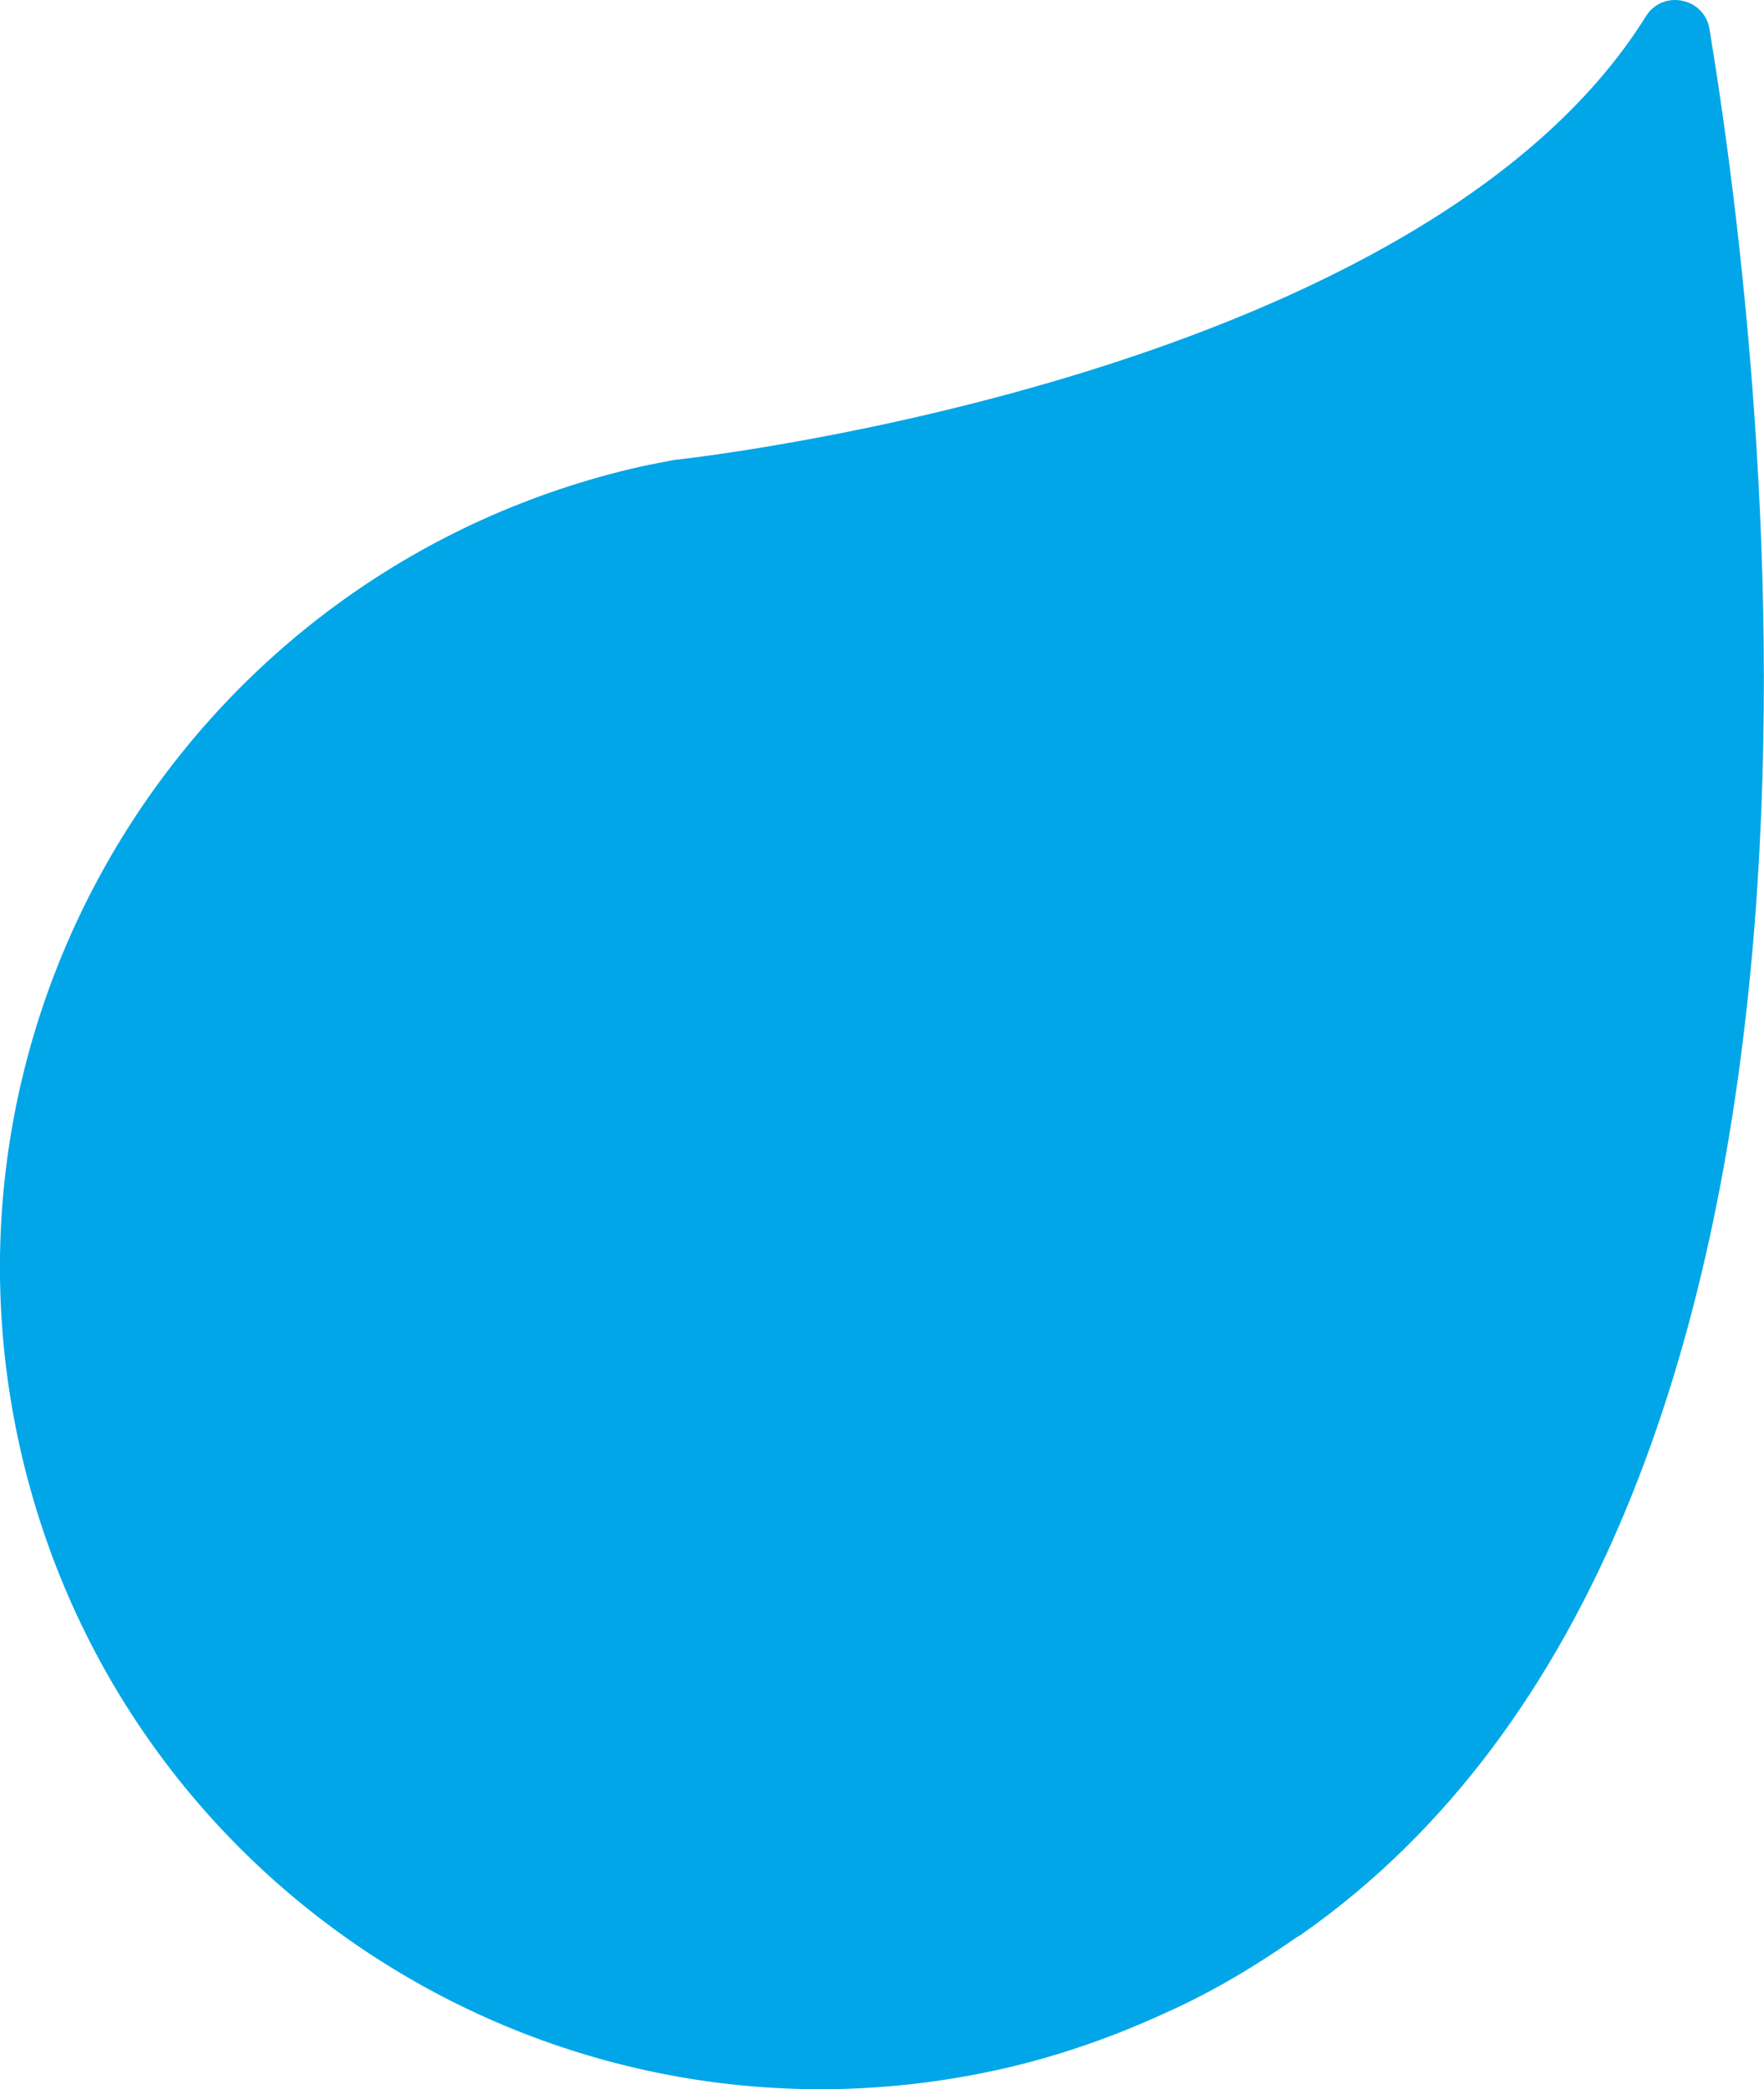 <svg xmlns="http://www.w3.org/2000/svg" id="Capa_1" data-name="Capa 1" viewBox="0 0 88.67 105"><defs><style> .cls-1 { fill: #00a6e7; stroke-width: 0px; } </style></defs><path class="cls-1" d="M65.37,97.25c30.17-21.07,23.48-78.07,20.56-95.79-.26-1.58-2.34-2-3.19-.65-11.16,17.93-47.14,22.12-48.8,22.3-.04,0-.08.01-.12.02-.24.05-1.14.21-1.62.32C9.95,28.49-4,50.59,1.02,72.82c5.02,22.23,27.12,36.18,49.37,31.15,2.91-.66,5.66-1.64,8.26-2.84,2.39-1.07,4.52-2.37,6.56-3.79.05-.03.11-.05.16-.1"></path></svg>